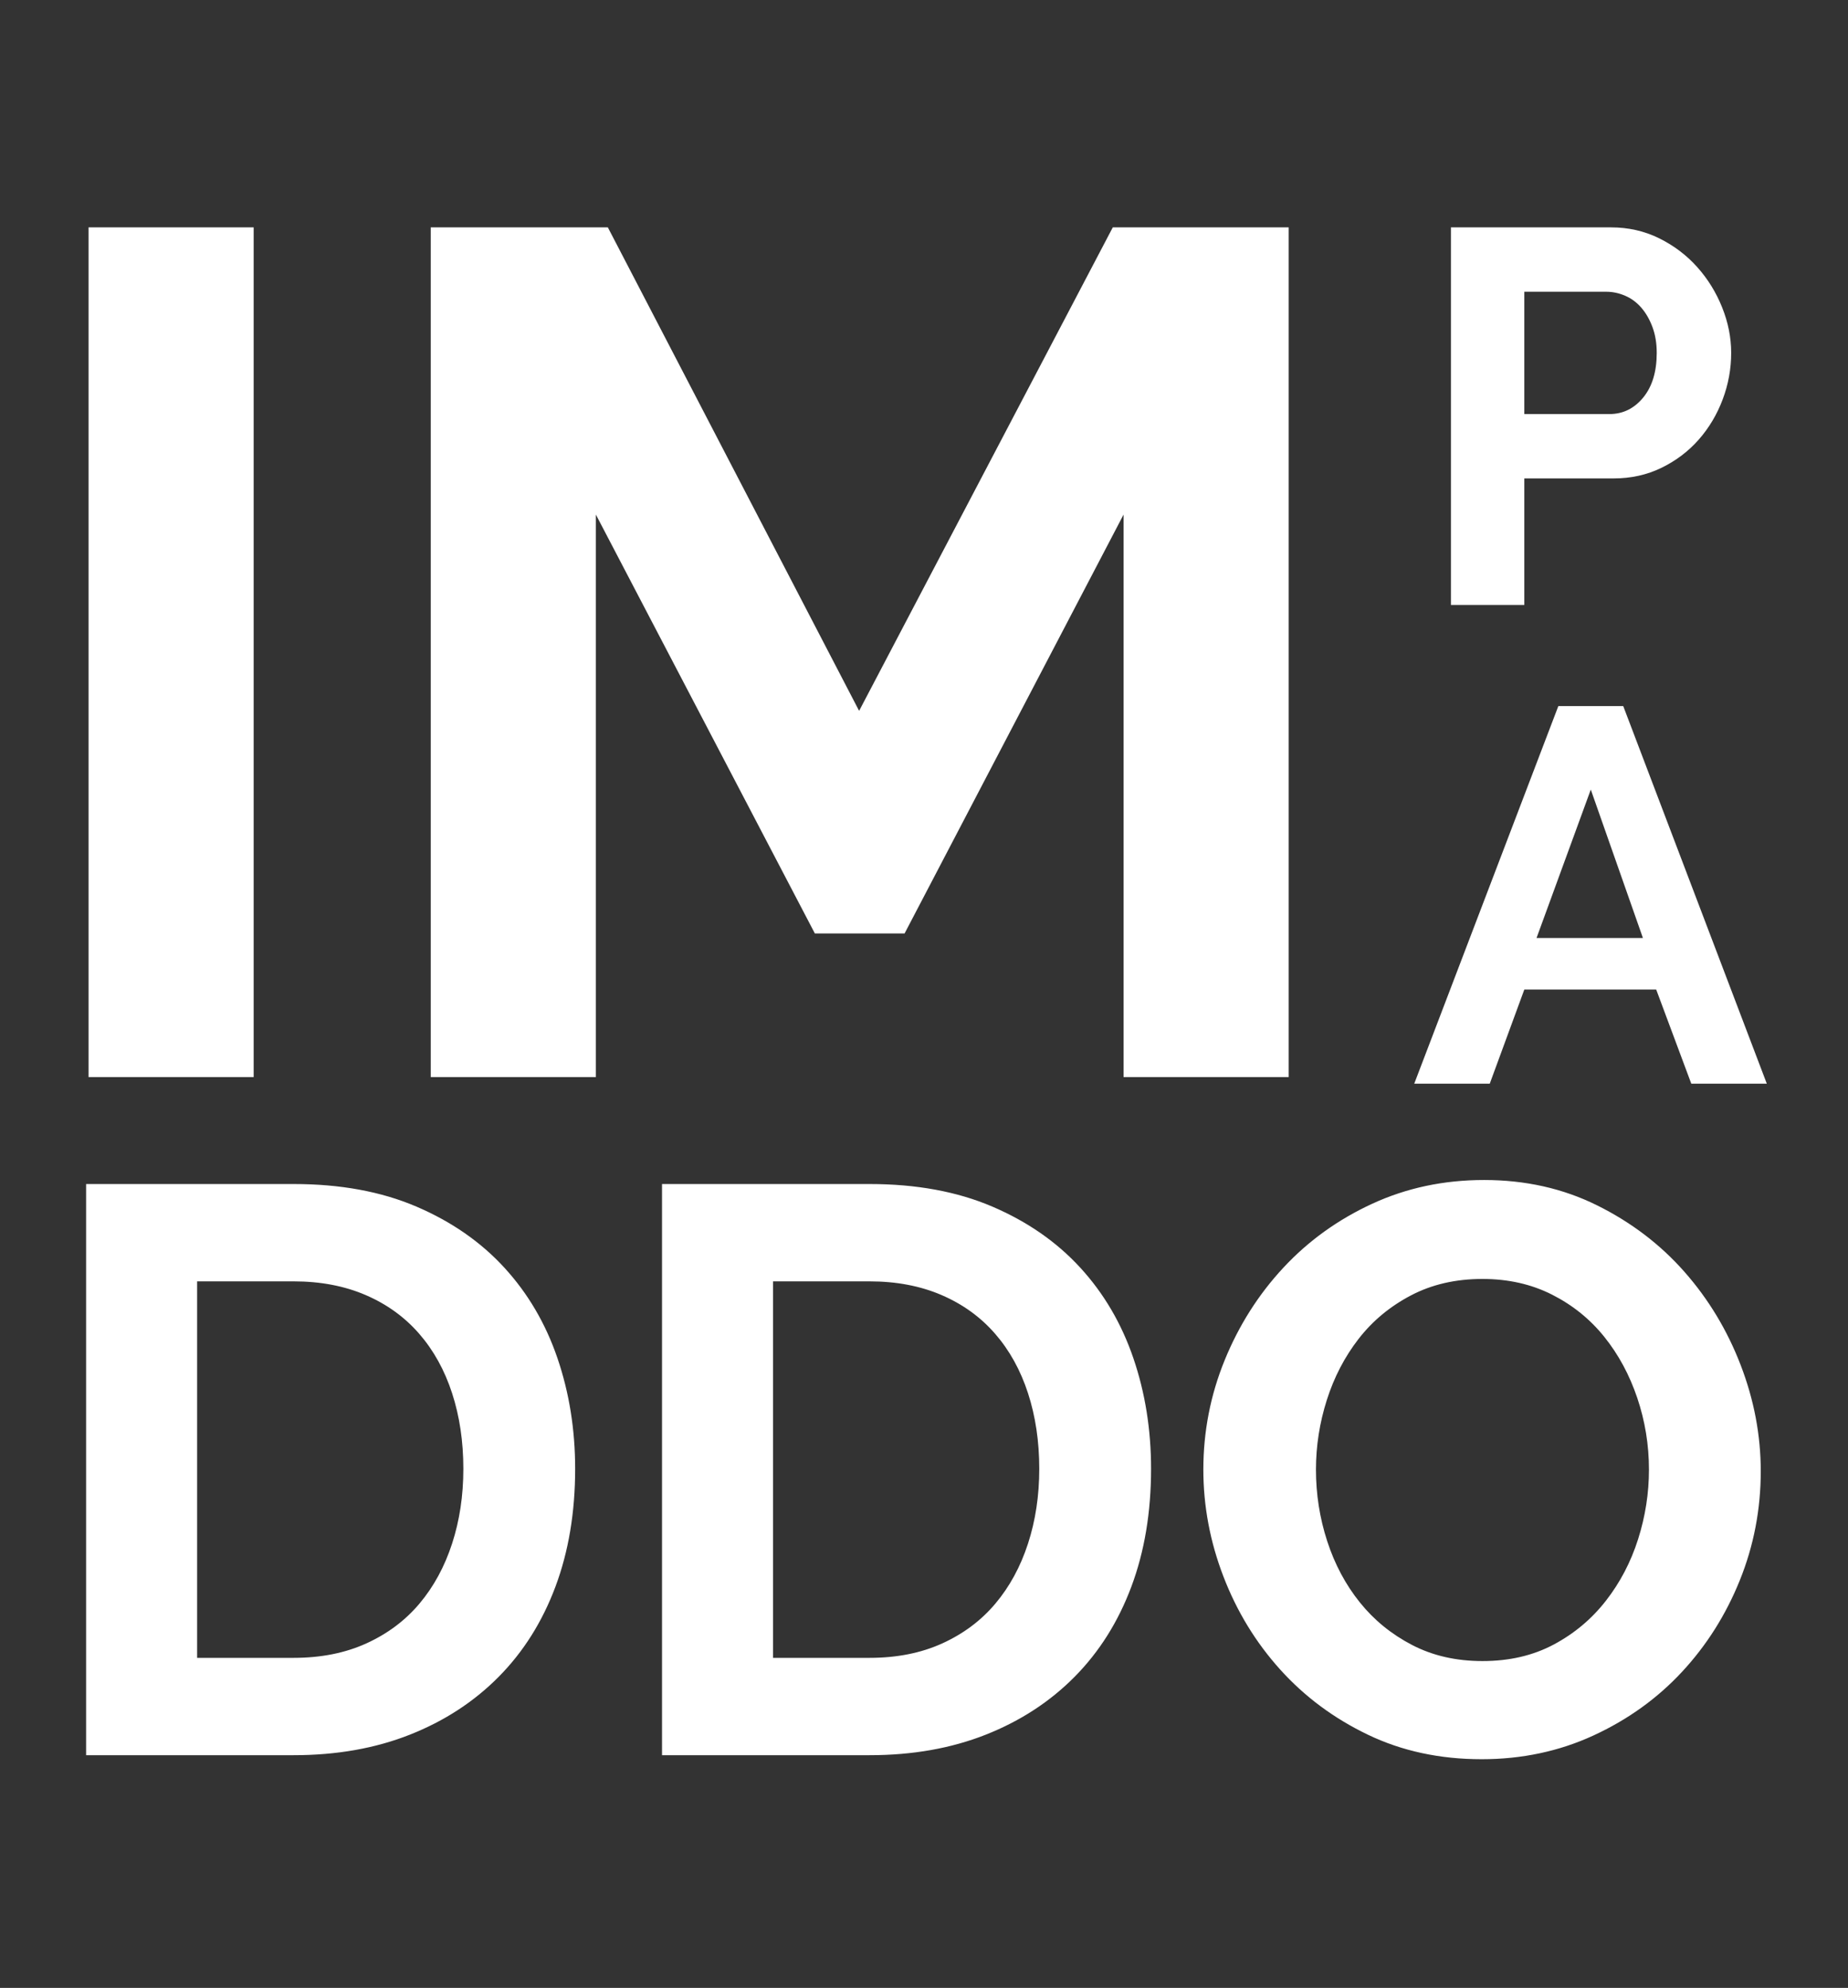 <?xml version="1.0" encoding="UTF-8"?>
<svg width="278px" height="299px" viewBox="0 0 278 299" version="1.1" xmlns="http://www.w3.org/2000/svg" xmlns:xlink="http://www.w3.org/1999/xlink">
    <rect x="0" y="0" width="278" height="299" fill="#333333" stroke="none"/>
    <!-- Generator: Sketch 55.2 (78181) - https://sketchapp.com -->
    <title>Avatar</title>
    <desc>Created with Sketch.</desc>
    <g id="Avatar" stroke="none" stroke-width="1" fill="none" fill-rule="evenodd">
        <g id="Group-7" transform="translate(12, 34)" fill="#FFFFFF" fill-rule="nonzero">
            <path d="M1.32,128 L1.32,0.2 L26.16,0.2 L26.16,128 L1.32,128 Z M157.02,128 L157.02,43.4 L124.08,106.4 L110.58,106.4 L77.64,43.4 L77.64,128 L52.8,128 L52.8,0.2 L79.44,0.2 L117.24,72.92 L155.4,0.2 L181.86,0.2 L181.86,128 L157.02,128 Z" id="IM"></path>
            <path d="M206.267,57 L206.267,0.2 L230.347,0.2 C232.96,0.2 235.374,0.747 237.587,1.84 C239.8,2.933 241.707,4.373 243.307,6.16 C244.907,7.947 246.16,9.973 247.067,12.24 C247.974,14.507 248.427,16.787 248.427,19.08 C248.427,21.48 248,23.813 247.147,26.08 C246.294,28.347 245.094,30.36 243.547,32.12 C242,33.88 240.134,35.293 237.947,36.36 C235.76,37.427 233.36,37.96 230.747,37.96 L217.307,37.96 L217.307,57 L206.267,57 Z M217.307,28.28 L230.107,28.28 C232.134,28.28 233.827,27.453 235.187,25.8 C236.547,24.147 237.227,21.907 237.227,19.08 C237.227,17.64 237.014,16.347 236.587,15.2 C236.16,14.053 235.6,13.08 234.907,12.28 C234.214,11.48 233.4,10.88 232.467,10.48 C231.534,10.08 230.587,9.88 229.627,9.88 L217.307,9.88 L217.307,28.28 Z M222.427,72.2 L232.187,72.2 L253.787,129 L242.427,129 L237.147,114.84 L217.307,114.84 L212.107,129 L200.747,129 L222.427,72.2 Z M235.147,107.08 L227.307,84.76 L219.147,107.08 L235.147,107.08 Z" id="PA"></path>
            <path d="M0.954,230 L0.954,144.09 L32.172,144.09 C39.19,144.09 45.341,145.219 50.624,147.478 C55.908,149.737 60.325,152.802 63.874,156.674 C67.423,160.546 70.085,165.083 71.86,170.286 C73.635,175.49 74.522,181.035 74.522,186.924 C74.522,193.458 73.534,199.367 71.558,204.65 C69.581,209.934 66.738,214.451 63.027,218.202 C59.316,221.954 54.86,224.857 49.657,226.915 C44.453,228.972 38.625,230 32.172,230 L0.954,230 Z M57.703,186.924 C57.703,182.81 57.138,179.019 56.009,175.55 C54.88,172.081 53.226,169.097 51.048,166.596 C48.87,164.095 46.188,162.159 43.002,160.788 C39.815,159.417 36.205,158.731 32.172,158.731 L17.652,158.731 L17.652,215.359 L32.172,215.359 C36.286,215.359 39.936,214.633 43.123,213.181 C46.309,211.729 48.971,209.733 51.108,207.191 C53.246,204.65 54.88,201.646 56.009,198.177 C57.138,194.708 57.703,190.957 57.703,186.924 Z M87.59,230 L87.59,144.09 L118.808,144.09 C125.826,144.09 131.977,145.219 137.261,147.478 C142.544,149.737 146.961,152.802 150.51,156.674 C154.059,160.546 156.721,165.083 158.496,170.286 C160.271,175.49 161.158,181.035 161.158,186.924 C161.158,193.458 160.17,199.367 158.194,204.65 C156.217,209.934 153.374,214.451 149.663,218.202 C145.952,221.954 141.496,224.857 136.292,226.915 C131.089,228.972 125.261,230 118.808,230 L87.59,230 Z M144.339,186.924 C144.339,182.81 143.774,179.019 142.645,175.55 C141.516,172.081 139.862,169.097 137.684,166.596 C135.506,164.095 132.824,162.159 129.637,160.788 C126.451,159.417 122.841,158.731 118.808,158.731 L104.288,158.731 L104.288,215.359 L118.808,215.359 C122.922,215.359 126.572,214.633 129.758,213.181 C132.945,211.729 135.607,209.733 137.744,207.191 C139.882,204.65 141.516,201.646 142.645,198.177 C143.774,194.708 144.339,190.957 144.339,186.924 Z M210.889,230.605 C204.597,230.605 198.89,229.375 193.768,226.915 C188.645,224.454 184.249,221.187 180.578,217.113 C176.908,213.04 174.065,208.381 172.048,203.138 C170.031,197.895 169.023,192.53 169.023,187.045 C169.023,181.318 170.092,175.832 172.23,170.589 C174.367,165.346 177.311,160.707 181.062,156.674 C184.814,152.641 189.27,149.434 194.433,147.054 C199.596,144.675 205.202,143.485 211.252,143.485 C217.463,143.485 223.13,144.755 228.252,147.297 C233.375,149.838 237.751,153.165 241.381,157.279 C245.011,161.393 247.834,166.072 249.851,171.315 C251.868,176.558 252.876,181.882 252.876,187.287 C252.876,193.014 251.827,198.479 249.73,203.683 C247.633,208.886 244.729,213.483 241.018,217.476 C237.307,221.47 232.871,224.656 227.708,227.036 C222.545,229.415 216.939,230.605 210.889,230.605 Z M185.963,187.045 C185.963,190.756 186.528,194.345 187.657,197.814 C188.786,201.283 190.42,204.348 192.558,207.01 C194.695,209.672 197.317,211.81 200.423,213.423 C203.528,215.036 207.057,215.843 211.01,215.843 C215.043,215.843 218.613,215.016 221.719,213.363 C224.824,211.709 227.446,209.511 229.583,206.768 C231.721,204.025 233.334,200.94 234.423,197.512 C235.513,194.083 236.057,190.594 236.057,187.045 C236.057,183.334 235.472,179.745 234.303,176.276 C233.133,172.807 231.479,169.742 229.341,167.08 C227.204,164.418 224.582,162.301 221.476,160.727 C218.371,159.154 214.882,158.368 211.01,158.368 C206.977,158.368 203.387,159.195 200.241,160.849 C197.095,162.502 194.473,164.68 192.376,167.382 C190.279,170.085 188.686,173.15 187.596,176.578 C186.507,180.007 185.963,183.496 185.963,187.045 Z" id="DDO"></path>
        </g>
    </g>
</svg>